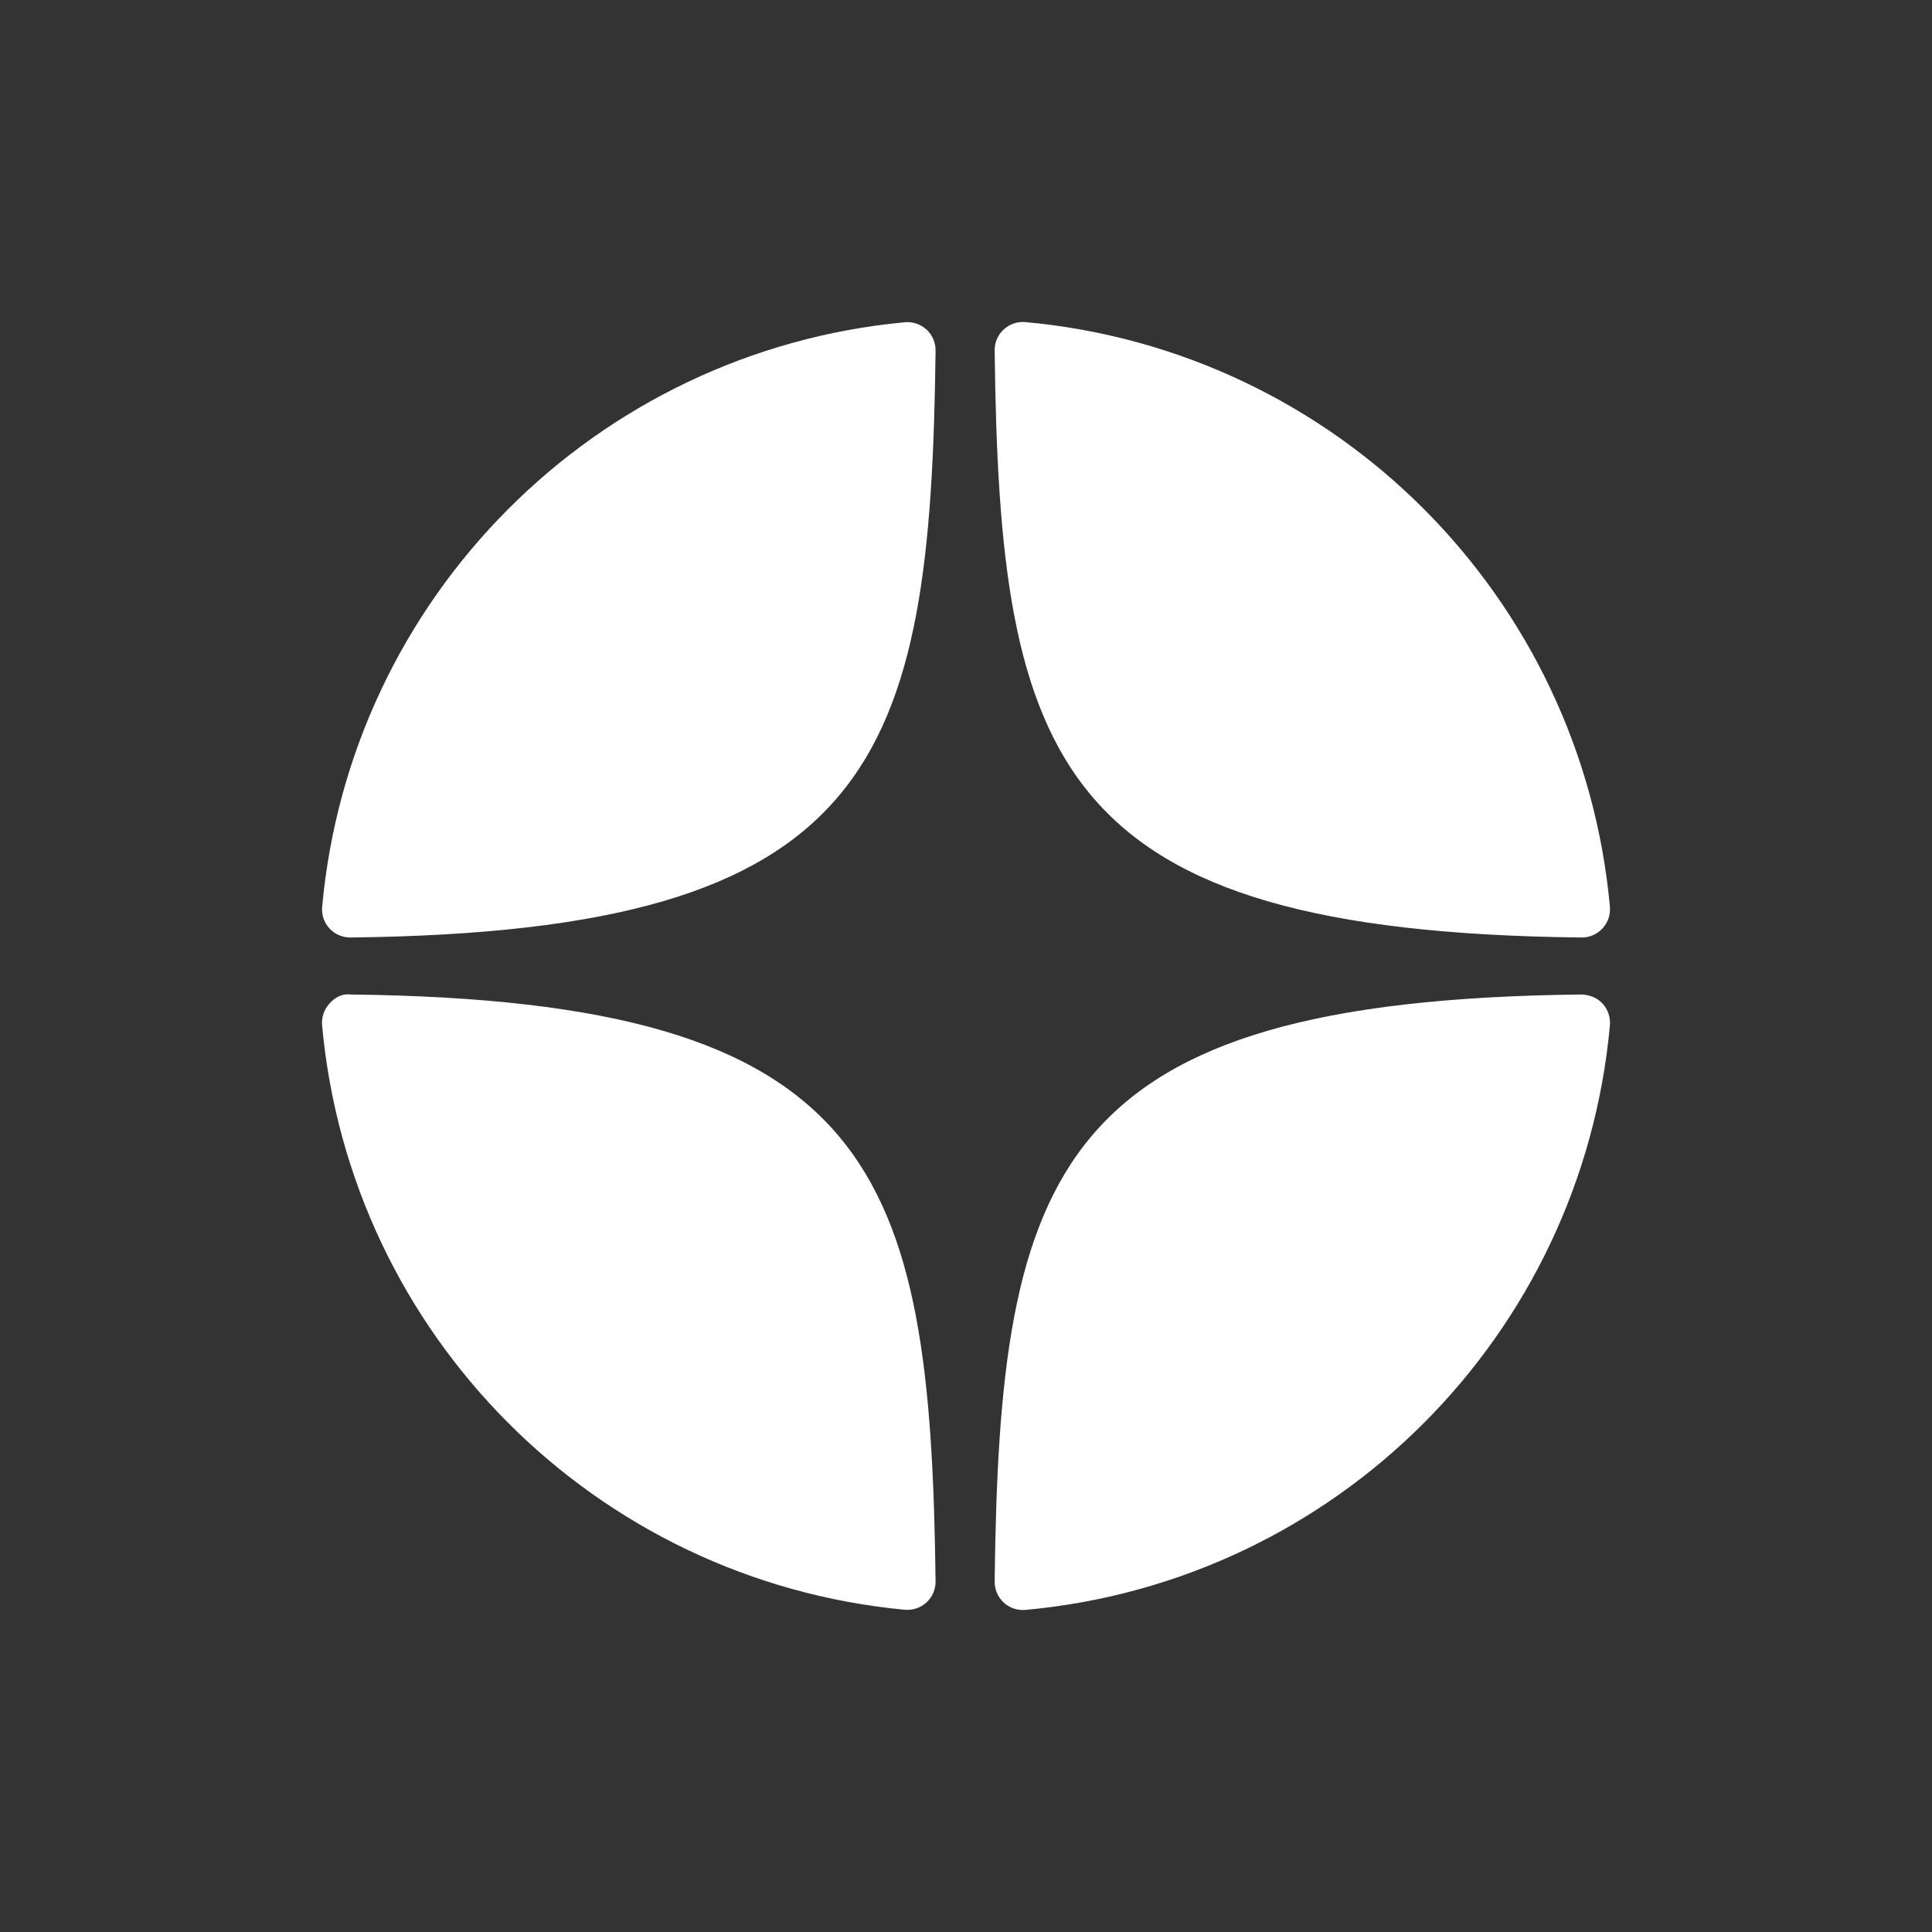 <?xml version="1.0" encoding="UTF-8"?> <svg xmlns="http://www.w3.org/2000/svg" width="24" height="24" viewBox="0 0 24 24" fill="none"><rect x="0" y="0" width="24" height="24" fill="#333333" stroke="none"/><path d="M19.647 11.646C19.648 11.646 19.649 11.646 19.651 11.646C19.748 11.646 19.841 11.605 19.907 11.533C19.974 11.461 20.007 11.363 19.999 11.265C19.648 7.407 16.594 4.353 12.737 4.001C12.639 3.993 12.541 4.025 12.468 4.093C12.395 4.16 12.355 4.254 12.356 4.353C12.417 9.479 13.093 11.574 19.647 11.646ZM19.647 12.354C13.093 12.426 12.417 14.52 12.356 19.646C12.355 19.745 12.396 19.84 12.468 19.907C12.533 19.967 12.618 20 12.706 20C12.716 20 12.727 20 12.737 19.999C16.595 19.647 19.648 16.593 19.999 12.735C20.007 12.637 19.974 12.539 19.907 12.466C19.84 12.394 19.746 12.358 19.647 12.354ZM11.24 4.003C7.395 4.364 4.351 7.419 4.002 11.265C3.993 11.364 4.026 11.461 4.093 11.534C4.159 11.605 4.253 11.646 4.35 11.646C4.351 11.646 4.352 11.646 4.354 11.646C10.886 11.571 11.561 9.477 11.622 4.355C11.623 4.256 11.582 4.161 11.51 4.094C11.436 4.027 11.338 3.994 11.24 4.003ZM4.353 12.354C4.245 12.341 4.16 12.393 4.093 12.466C4.026 12.539 3.993 12.636 4.001 12.734C4.35 16.581 7.395 19.635 11.24 19.997C11.251 19.998 11.262 19.998 11.273 19.998C11.36 19.998 11.444 19.965 11.509 19.906C11.582 19.839 11.623 19.744 11.622 19.645C11.56 14.522 10.886 12.429 4.353 12.354Z" fill="white"></path></svg> 